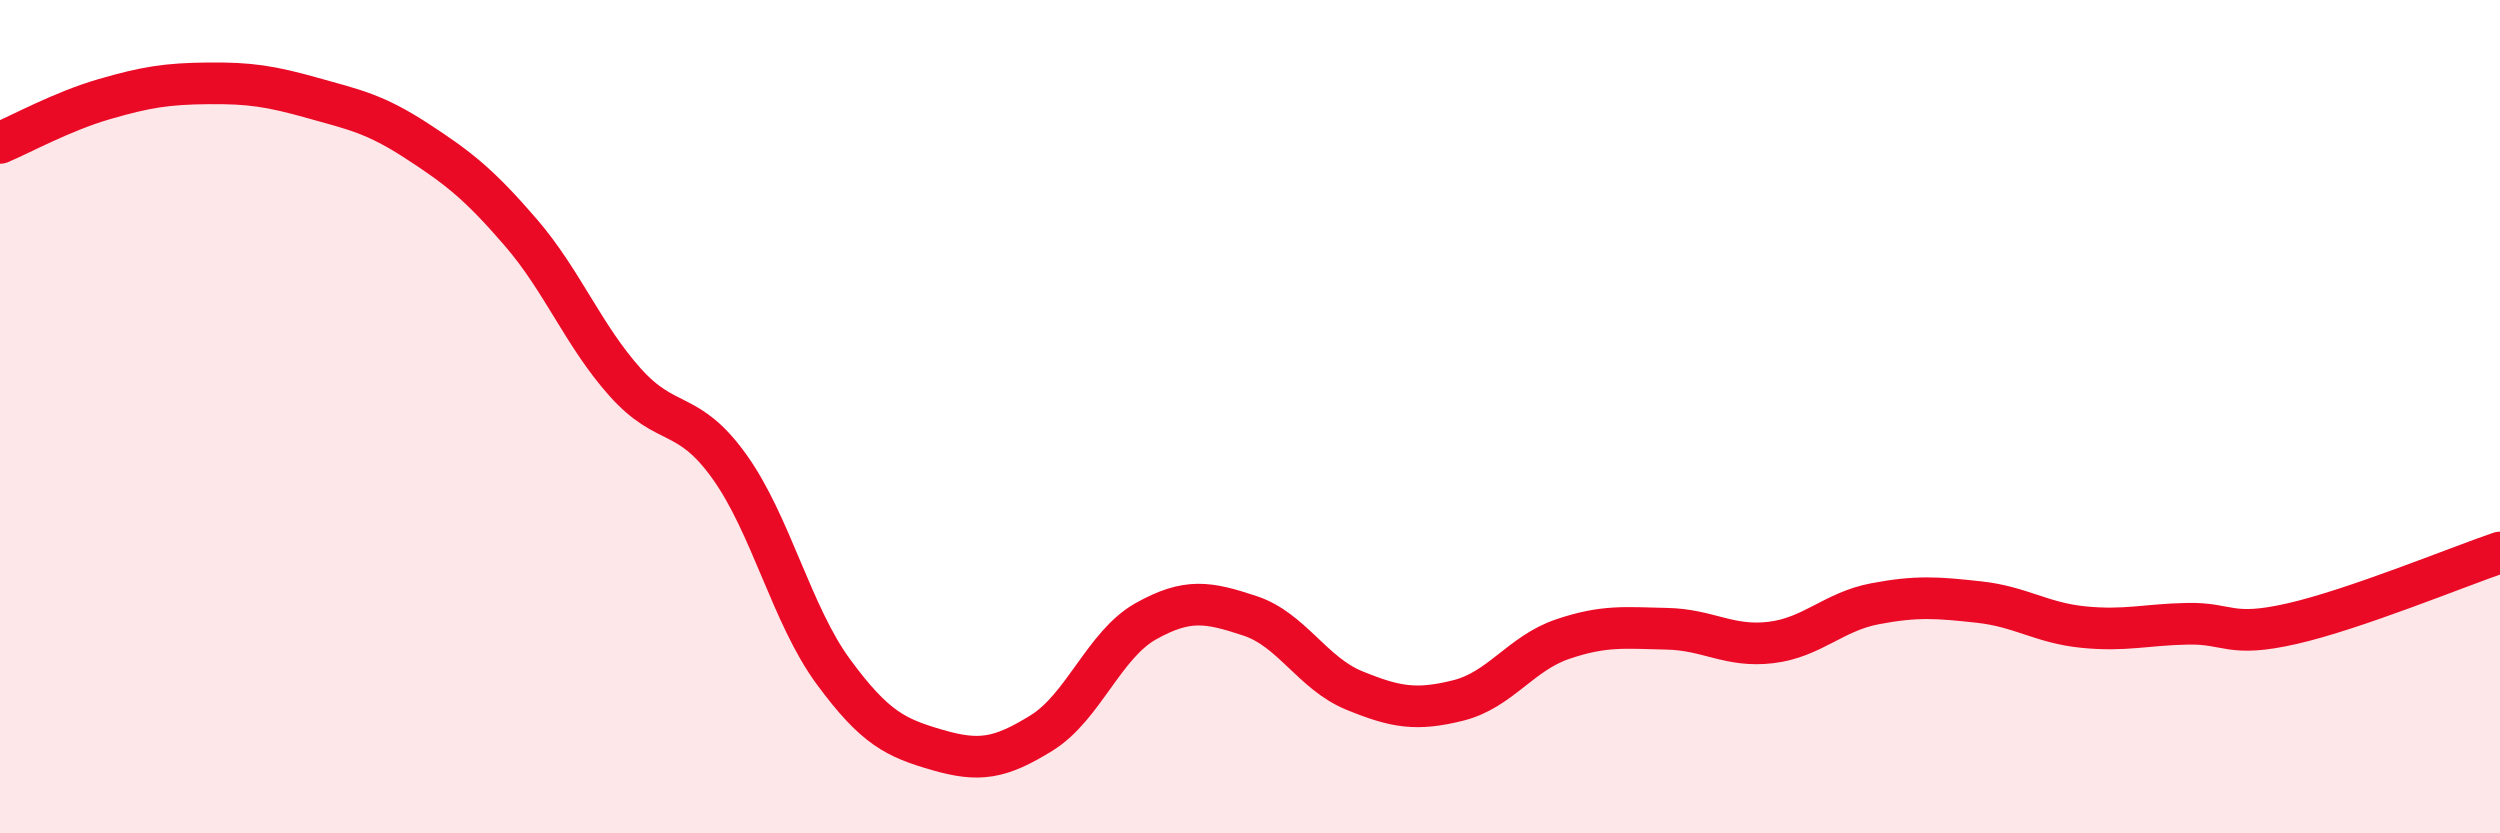 
    <svg width="60" height="20" viewBox="0 0 60 20" xmlns="http://www.w3.org/2000/svg">
      <path
        d="M 0,3.43 C 0.5,3.22 1.5,2.67 2.5,2.38 C 3.5,2.09 4,2.01 5,2 C 6,1.99 6.5,2.07 7.5,2.35 C 8.5,2.63 9,2.73 10,3.38 C 11,4.03 11.5,4.42 12.5,5.58 C 13.5,6.74 14,8.05 15,9.17 C 16,10.29 16.5,9.8 17.5,11.19 C 18.5,12.58 19,14.76 20,16.12 C 21,17.48 21.5,17.71 22.5,18 C 23.5,18.29 24,18.21 25,17.59 C 26,16.97 26.5,15.47 27.5,14.91 C 28.5,14.35 29,14.45 30,14.78 C 31,15.11 31.5,16.16 32.5,16.57 C 33.5,16.98 34,17.06 35,16.81 C 36,16.56 36.5,15.68 37.5,15.34 C 38.5,15 39,15.07 40,15.09 C 41,15.11 41.5,15.54 42.5,15.42 C 43.5,15.3 44,14.68 45,14.49 C 46,14.3 46.5,14.34 47.5,14.45 C 48.5,14.56 49,14.95 50,15.05 C 51,15.15 51.5,14.99 52.5,14.97 C 53.5,14.95 53.5,15.31 55,14.97 C 56.5,14.63 59,13.6 60,13.26L60 20L0 20Z"
        fill="#EB0A25"
        opacity="0.1"
        stroke-linecap="round"
        stroke-linejoin="round"
      />
      <path
        d="M 0,3.43 C 0.5,3.22 1.5,2.67 2.5,2.38 C 3.5,2.09 4,2.01 5,2 C 6,1.99 6.5,2.07 7.5,2.35 C 8.5,2.63 9,2.73 10,3.38 C 11,4.03 11.5,4.42 12.5,5.58 C 13.5,6.74 14,8.05 15,9.17 C 16,10.29 16.5,9.8 17.5,11.19 C 18.5,12.58 19,14.76 20,16.12 C 21,17.48 21.5,17.71 22.5,18 C 23.5,18.29 24,18.21 25,17.59 C 26,16.97 26.5,15.47 27.5,14.91 C 28.5,14.35 29,14.45 30,14.78 C 31,15.11 31.5,16.16 32.5,16.57 C 33.5,16.98 34,17.06 35,16.81 C 36,16.56 36.5,15.68 37.5,15.34 C 38.5,15 39,15.07 40,15.09 C 41,15.11 41.5,15.54 42.5,15.42 C 43.5,15.3 44,14.68 45,14.49 C 46,14.3 46.5,14.34 47.5,14.45 C 48.5,14.56 49,14.95 50,15.05 C 51,15.15 51.5,14.99 52.5,14.97 C 53.5,14.95 53.5,15.31 55,14.97 C 56.5,14.63 59,13.6 60,13.26"
        stroke="#EB0A25"
        stroke-width="1"
        fill="none"
        stroke-linecap="round"
        stroke-linejoin="round"
      />
    </svg>
  